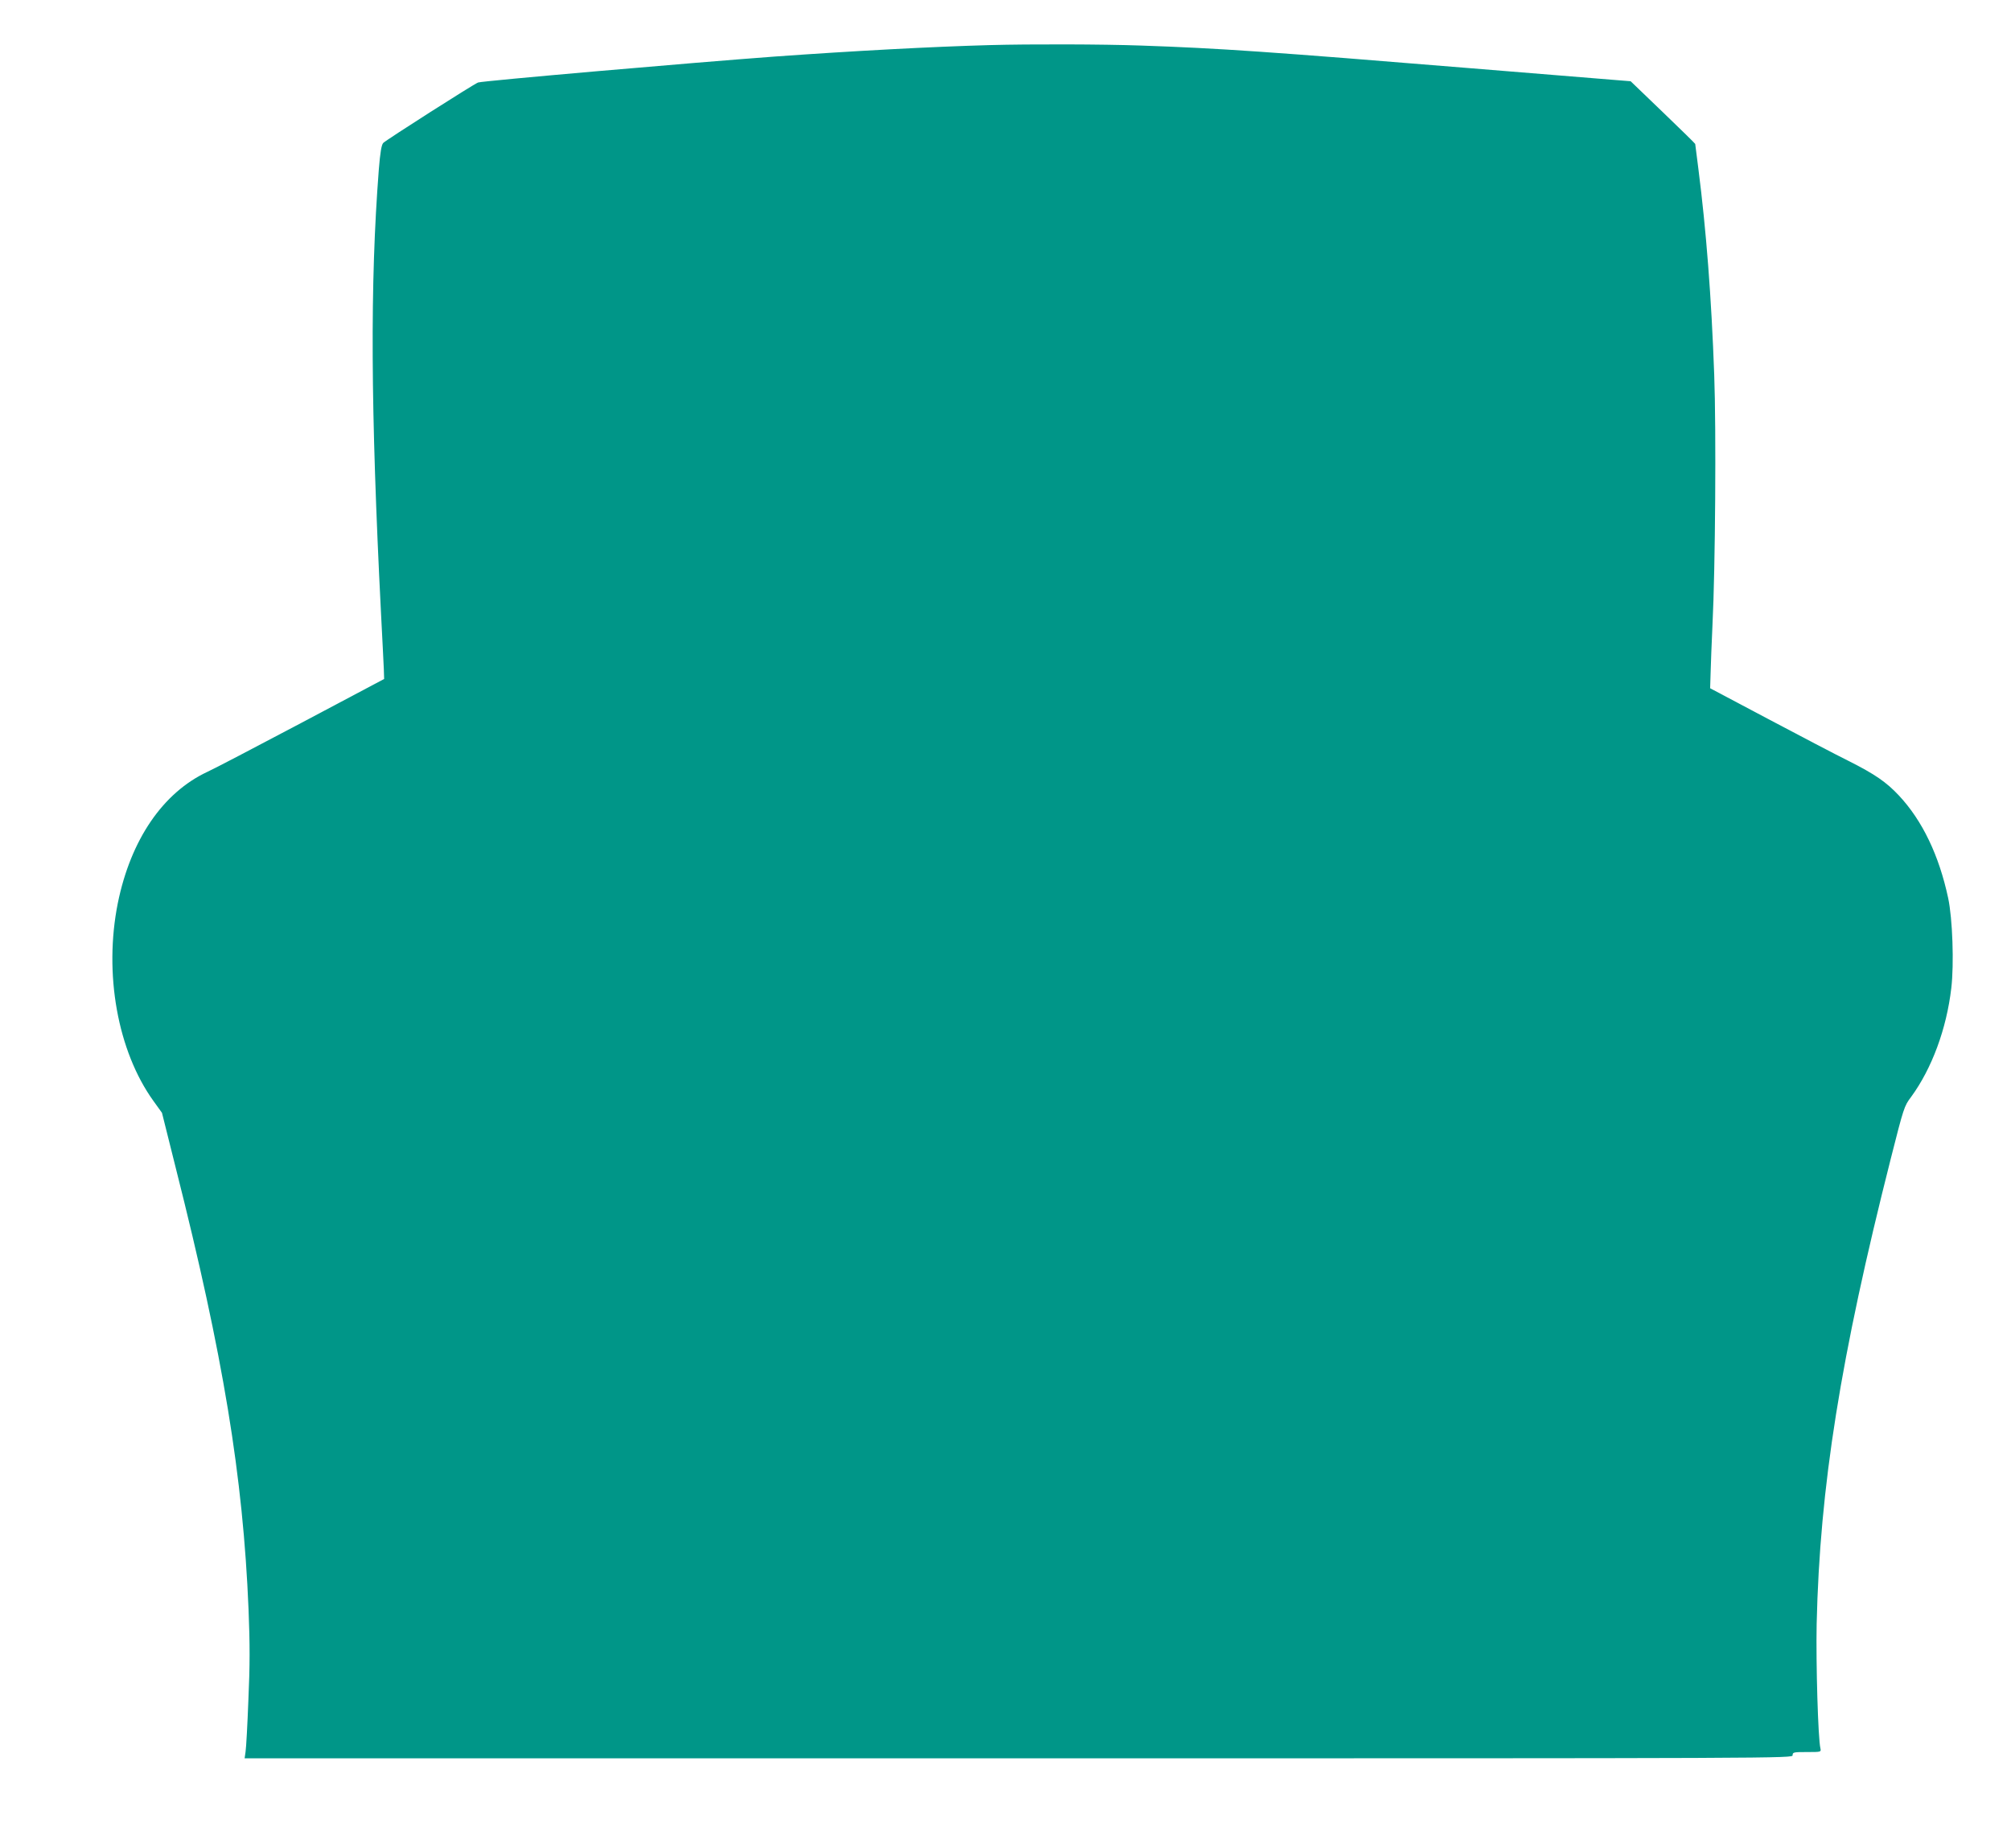 <?xml version="1.0" standalone="no"?>
<!DOCTYPE svg PUBLIC "-//W3C//DTD SVG 20010904//EN"
 "http://www.w3.org/TR/2001/REC-SVG-20010904/DTD/svg10.dtd">
<svg version="1.0" xmlns="http://www.w3.org/2000/svg"
 width="1280pt" height="1176pt" viewBox="0 0 1280 1176"
 preserveAspectRatio="xMidYMid meet">
<g transform="translate(0,1176) scale(0.1,-0.1)"
fill="#009688" stroke="none">
<path d="M6300 11473 c-365 -10 -869 -37 -1370 -73 -529 -39 -1860 -155 -1887
-165 -26 -9 -589 -368 -604 -385 -11 -13 -19 -59 -28 -171 -56 -725 -52 -1520
14 -2819 9 -162 16 -323 18 -358 l2 -63 -530 -281 c-291 -154 -559 -294 -595
-310 -283 -132 -488 -432 -570 -835 -90 -448 -2 -942 227 -1260 l54 -75 88
-352 c302 -1194 428 -1962 463 -2808 9 -224 9 -354 -1 -576 -6 -158 -14 -306
-18 -330 l-6 -42 4927 0 c4919 0 4926 0 4926 20 0 19 7 20 91 20 89 0 91 0 86
23 -15 61 -29 537 -24 792 20 873 151 1695 472 2962 82 323 85 334 129 392
132 180 226 434 256 693 18 152 8 443 -20 573 -58 271 -164 493 -314 653 -80
85 -152 135 -321 220 -77 38 -306 158 -510 266 l-370 196 3 97 c1 54 7 193 12
308 18 359 24 1241 11 1590 -18 496 -51 921 -101 1312 -11 85 -20 155 -20 157
0 2 -92 93 -205 201 l-206 198 -112 9 c-62 5 -465 38 -897 73 -1293 106 -1611
128 -2105 145 -251 9 -706 10 -965 3z"/>
</g>
</svg>
